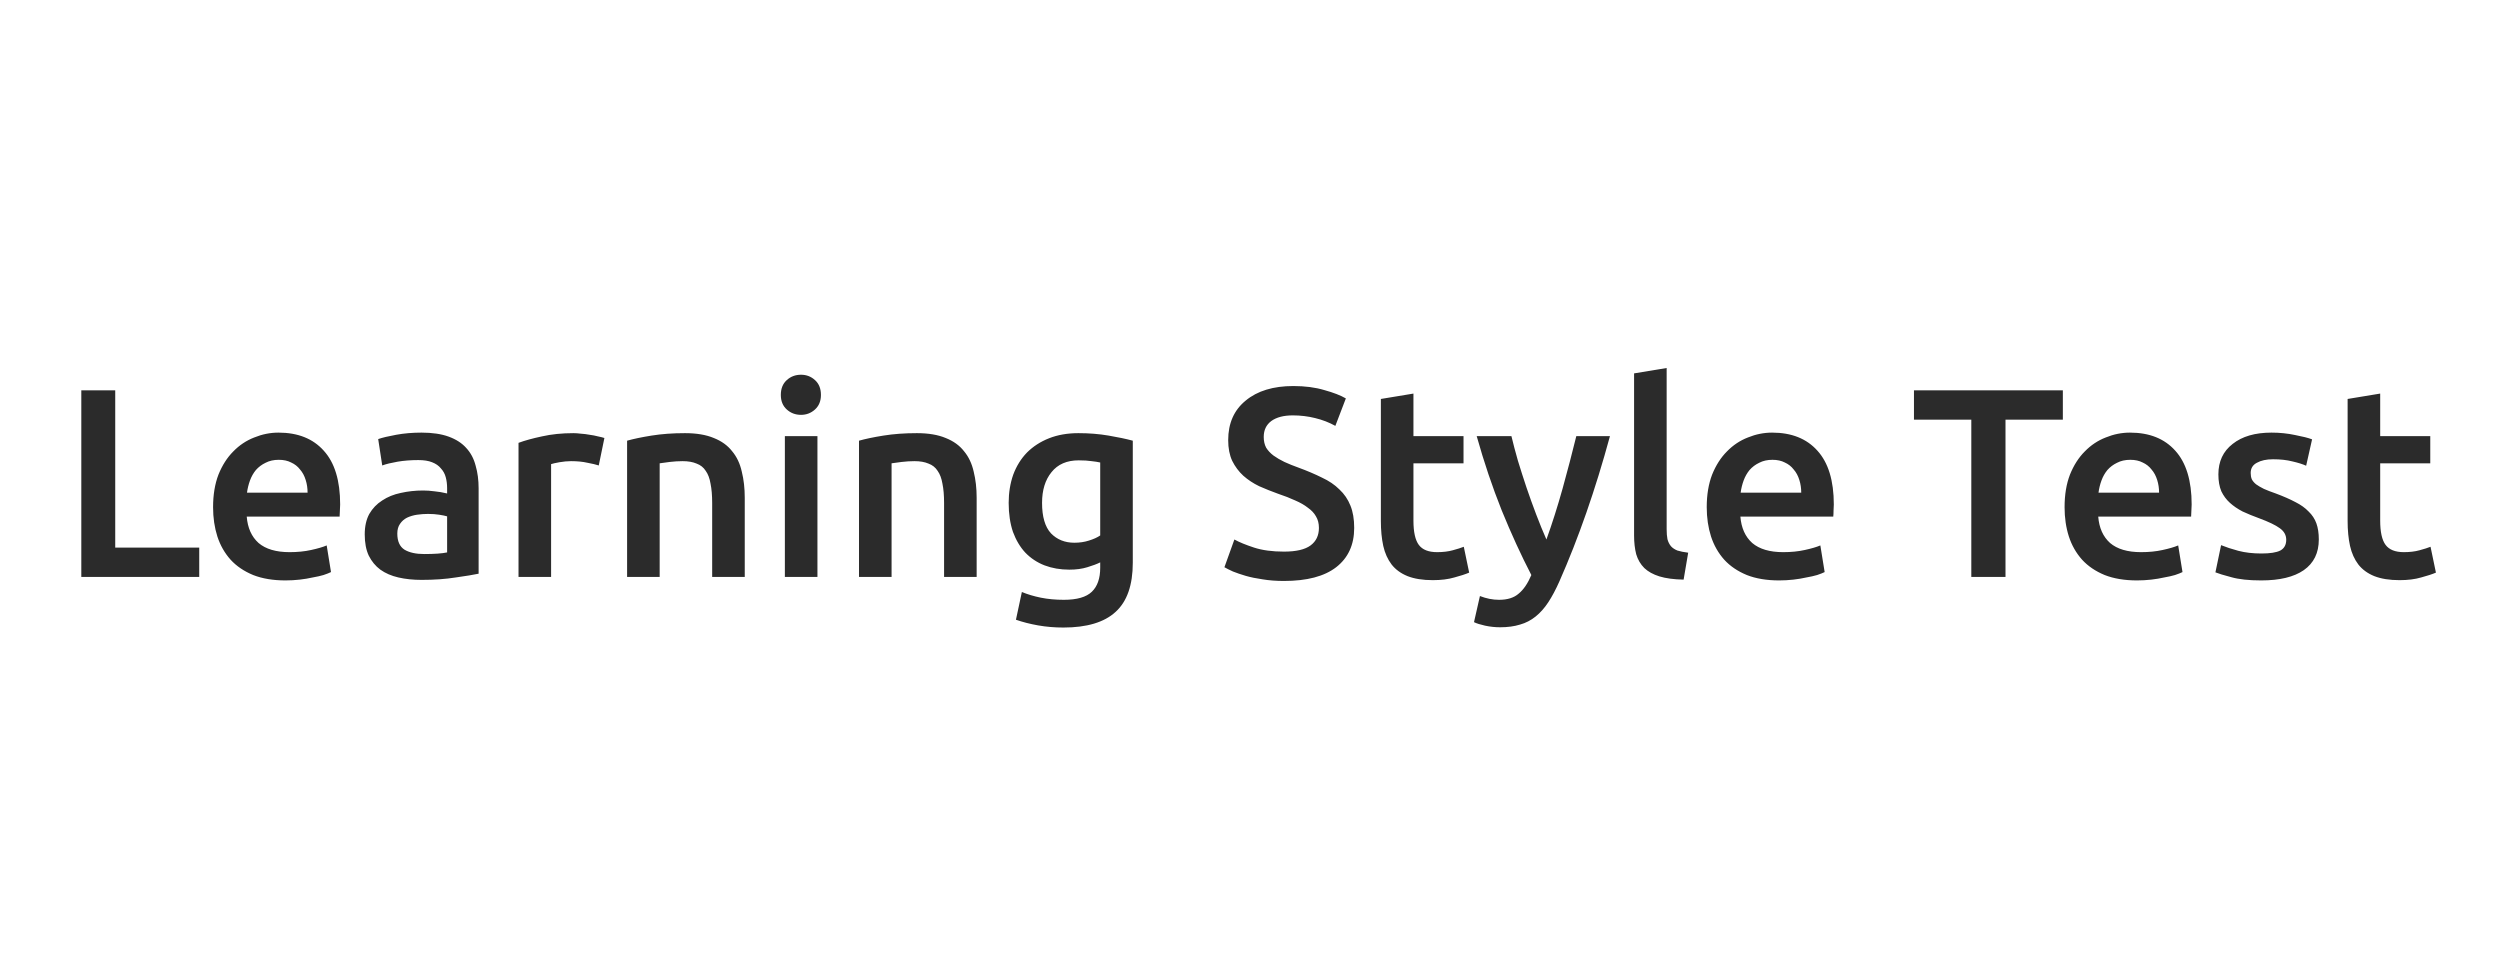 <svg width="130" height="50" viewBox="0 0 130 50" fill="none" xmlns="http://www.w3.org/2000/svg">
<path d="M10.36 28.474V30H4.228V20.298H5.992V28.474H10.36ZM11.08 26.374C11.08 25.73 11.174 25.165 11.36 24.68C11.556 24.195 11.813 23.793 12.13 23.476C12.447 23.149 12.812 22.907 13.222 22.748C13.633 22.58 14.053 22.496 14.482 22.496C15.49 22.496 16.274 22.809 16.834 23.434C17.404 24.059 17.688 24.993 17.688 26.234C17.688 26.327 17.683 26.435 17.674 26.556C17.674 26.668 17.669 26.771 17.66 26.864H12.83C12.877 27.452 13.082 27.909 13.446 28.236C13.819 28.553 14.356 28.712 15.056 28.712C15.467 28.712 15.84 28.675 16.176 28.6C16.521 28.525 16.792 28.446 16.988 28.362L17.212 29.748C17.119 29.795 16.988 29.846 16.82 29.902C16.662 29.949 16.475 29.991 16.26 30.028C16.055 30.075 15.831 30.112 15.588 30.14C15.345 30.168 15.098 30.182 14.846 30.182C14.202 30.182 13.642 30.089 13.166 29.902C12.69 29.706 12.298 29.44 11.99 29.104C11.682 28.759 11.454 28.357 11.304 27.9C11.155 27.433 11.08 26.925 11.08 26.374ZM15.994 25.618C15.994 25.385 15.961 25.165 15.896 24.96C15.831 24.745 15.733 24.563 15.602 24.414C15.481 24.255 15.327 24.134 15.14 24.05C14.963 23.957 14.748 23.91 14.496 23.91C14.235 23.91 14.006 23.961 13.81 24.064C13.614 24.157 13.446 24.283 13.306 24.442C13.175 24.601 13.073 24.783 12.998 24.988C12.924 25.193 12.872 25.403 12.844 25.618H15.994ZM22.06 28.81C22.583 28.81 22.98 28.782 23.25 28.726V26.85C23.157 26.822 23.022 26.794 22.844 26.766C22.667 26.738 22.471 26.724 22.256 26.724C22.07 26.724 21.878 26.738 21.682 26.766C21.496 26.794 21.323 26.845 21.164 26.92C21.015 26.995 20.894 27.102 20.8 27.242C20.707 27.373 20.66 27.541 20.66 27.746C20.66 28.147 20.786 28.427 21.038 28.586C21.29 28.735 21.631 28.81 22.06 28.81ZM21.92 22.496C22.48 22.496 22.952 22.566 23.334 22.706C23.717 22.846 24.02 23.042 24.244 23.294C24.478 23.546 24.641 23.854 24.734 24.218C24.837 24.573 24.888 24.965 24.888 25.394V29.832C24.627 29.888 24.23 29.953 23.698 30.028C23.176 30.112 22.583 30.154 21.92 30.154C21.482 30.154 21.08 30.112 20.716 30.028C20.352 29.944 20.04 29.809 19.778 29.622C19.526 29.435 19.326 29.193 19.176 28.894C19.036 28.595 18.966 28.227 18.966 27.788C18.966 27.368 19.046 27.013 19.204 26.724C19.372 26.435 19.596 26.201 19.876 26.024C20.156 25.837 20.478 25.707 20.842 25.632C21.216 25.548 21.603 25.506 22.004 25.506C22.191 25.506 22.387 25.52 22.592 25.548C22.798 25.567 23.017 25.604 23.25 25.66V25.38C23.25 25.184 23.227 24.997 23.18 24.82C23.134 24.643 23.05 24.489 22.928 24.358C22.816 24.218 22.662 24.111 22.466 24.036C22.28 23.961 22.042 23.924 21.752 23.924C21.36 23.924 21.001 23.952 20.674 24.008C20.348 24.064 20.082 24.129 19.876 24.204L19.666 22.832C19.881 22.757 20.194 22.683 20.604 22.608C21.015 22.533 21.454 22.496 21.92 22.496ZM31.135 24.204C30.995 24.157 30.799 24.111 30.547 24.064C30.304 24.008 30.019 23.98 29.693 23.98C29.506 23.98 29.305 23.999 29.091 24.036C28.885 24.073 28.741 24.106 28.657 24.134V30H26.963V23.028C27.289 22.907 27.695 22.795 28.181 22.692C28.675 22.58 29.221 22.524 29.819 22.524C29.931 22.524 30.061 22.533 30.211 22.552C30.36 22.561 30.509 22.58 30.659 22.608C30.808 22.627 30.953 22.655 31.093 22.692C31.233 22.72 31.345 22.748 31.429 22.776L31.135 24.204ZM32.609 22.916C32.936 22.823 33.361 22.734 33.883 22.65C34.406 22.566 34.985 22.524 35.619 22.524C36.217 22.524 36.716 22.608 37.117 22.776C37.519 22.935 37.836 23.163 38.069 23.462C38.312 23.751 38.48 24.106 38.573 24.526C38.676 24.937 38.727 25.389 38.727 25.884V30H37.033V26.15C37.033 25.758 37.005 25.427 36.949 25.156C36.903 24.876 36.819 24.652 36.697 24.484C36.585 24.307 36.427 24.181 36.221 24.106C36.025 24.022 35.783 23.98 35.493 23.98C35.279 23.98 35.055 23.994 34.821 24.022C34.588 24.05 34.415 24.073 34.303 24.092V30H32.609V22.916ZM42.507 30H40.813V22.678H42.507V30ZM42.689 20.536C42.689 20.853 42.586 21.105 42.381 21.292C42.175 21.479 41.933 21.572 41.653 21.572C41.363 21.572 41.116 21.479 40.911 21.292C40.705 21.105 40.603 20.853 40.603 20.536C40.603 20.209 40.705 19.953 40.911 19.766C41.116 19.579 41.363 19.486 41.653 19.486C41.933 19.486 42.175 19.579 42.381 19.766C42.586 19.953 42.689 20.209 42.689 20.536ZM44.668 22.916C44.995 22.823 45.419 22.734 45.942 22.65C46.465 22.566 47.043 22.524 47.678 22.524C48.275 22.524 48.775 22.608 49.176 22.776C49.577 22.935 49.895 23.163 50.128 23.462C50.37 23.751 50.538 24.106 50.632 24.526C50.734 24.937 50.786 25.389 50.786 25.884V30H49.092V26.15C49.092 25.758 49.064 25.427 49.008 25.156C48.961 24.876 48.877 24.652 48.756 24.484C48.644 24.307 48.485 24.181 48.28 24.106C48.084 24.022 47.841 23.98 47.552 23.98C47.337 23.98 47.113 23.994 46.88 24.022C46.647 24.05 46.474 24.073 46.362 24.092V30H44.668V22.916ZM54.187 26.15C54.187 26.869 54.341 27.396 54.649 27.732C54.967 28.059 55.373 28.222 55.867 28.222C56.138 28.222 56.39 28.185 56.623 28.11C56.866 28.035 57.062 27.947 57.211 27.844V24.05C57.09 24.022 56.941 23.999 56.763 23.98C56.586 23.952 56.362 23.938 56.091 23.938C55.475 23.938 55.004 24.143 54.677 24.554C54.351 24.955 54.187 25.487 54.187 26.15ZM58.905 29.258C58.905 30.425 58.607 31.279 58.009 31.82C57.421 32.361 56.516 32.632 55.293 32.632C54.845 32.632 54.407 32.595 53.977 32.52C53.557 32.445 53.175 32.347 52.829 32.226L53.137 30.784C53.427 30.905 53.753 31.003 54.117 31.078C54.491 31.153 54.892 31.19 55.321 31.19C56.003 31.19 56.488 31.05 56.777 30.77C57.067 30.49 57.211 30.075 57.211 29.524V29.244C57.043 29.328 56.819 29.412 56.539 29.496C56.269 29.58 55.956 29.622 55.601 29.622C55.135 29.622 54.705 29.547 54.313 29.398C53.931 29.249 53.599 29.029 53.319 28.74C53.049 28.451 52.834 28.091 52.675 27.662C52.526 27.223 52.451 26.719 52.451 26.15C52.451 25.618 52.531 25.128 52.689 24.68C52.857 24.232 53.095 23.849 53.403 23.532C53.721 23.215 54.103 22.967 54.551 22.79C54.999 22.613 55.508 22.524 56.077 22.524C56.628 22.524 57.151 22.566 57.645 22.65C58.14 22.734 58.56 22.823 58.905 22.916V29.258ZM66.764 28.684C67.399 28.684 67.861 28.577 68.15 28.362C68.439 28.147 68.584 27.844 68.584 27.452C68.584 27.219 68.533 27.018 68.43 26.85C68.337 26.682 68.197 26.533 68.01 26.402C67.833 26.262 67.613 26.136 67.352 26.024C67.091 25.903 66.792 25.786 66.456 25.674C66.12 25.553 65.793 25.422 65.476 25.282C65.168 25.133 64.893 24.951 64.65 24.736C64.417 24.521 64.225 24.265 64.076 23.966C63.936 23.667 63.866 23.308 63.866 22.888C63.866 22.011 64.169 21.325 64.776 20.83C65.383 20.326 66.209 20.074 67.254 20.074C67.861 20.074 68.397 20.144 68.864 20.284C69.34 20.415 69.713 20.559 69.984 20.718L69.438 22.146C69.121 21.969 68.771 21.833 68.388 21.74C68.015 21.647 67.627 21.6 67.226 21.6C66.75 21.6 66.377 21.698 66.106 21.894C65.845 22.09 65.714 22.365 65.714 22.72C65.714 22.935 65.756 23.121 65.84 23.28C65.933 23.429 66.059 23.565 66.218 23.686C66.386 23.807 66.577 23.919 66.792 24.022C67.016 24.125 67.259 24.223 67.52 24.316C67.977 24.484 68.383 24.657 68.738 24.834C69.102 25.002 69.405 25.207 69.648 25.45C69.9 25.683 70.091 25.963 70.222 26.29C70.353 26.607 70.418 26.995 70.418 27.452C70.418 28.329 70.105 29.011 69.48 29.496C68.864 29.972 67.959 30.21 66.764 30.21C66.363 30.21 65.994 30.182 65.658 30.126C65.331 30.079 65.037 30.019 64.776 29.944C64.524 29.869 64.305 29.795 64.118 29.72C63.931 29.636 63.782 29.561 63.67 29.496L64.188 28.054C64.44 28.194 64.781 28.334 65.21 28.474C65.639 28.614 66.157 28.684 66.764 28.684ZM71.805 20.746L73.499 20.466V22.678H76.103V24.092H73.499V27.074C73.499 27.662 73.592 28.082 73.778 28.334C73.965 28.586 74.282 28.712 74.731 28.712C75.038 28.712 75.309 28.679 75.543 28.614C75.785 28.549 75.977 28.488 76.117 28.432L76.397 29.776C76.201 29.86 75.944 29.944 75.626 30.028C75.309 30.121 74.936 30.168 74.507 30.168C73.984 30.168 73.545 30.098 73.191 29.958C72.845 29.818 72.57 29.617 72.365 29.356C72.159 29.085 72.014 28.763 71.93 28.39C71.847 28.007 71.805 27.573 71.805 27.088V20.746ZM83.718 22.678C82.962 25.459 82.085 27.979 81.086 30.238C80.899 30.658 80.708 31.017 80.512 31.316C80.316 31.615 80.097 31.862 79.854 32.058C79.611 32.254 79.341 32.394 79.042 32.478C78.743 32.571 78.398 32.618 78.006 32.618C77.745 32.618 77.483 32.59 77.222 32.534C76.97 32.478 76.779 32.417 76.648 32.352L76.956 30.994C77.292 31.125 77.623 31.19 77.95 31.19C78.389 31.19 78.729 31.083 78.972 30.868C79.224 30.663 79.443 30.341 79.63 29.902C79.098 28.875 78.585 27.755 78.09 26.542C77.605 25.329 77.171 24.041 76.788 22.678H78.594C78.687 23.07 78.799 23.495 78.93 23.952C79.07 24.409 79.219 24.876 79.378 25.352C79.537 25.819 79.705 26.285 79.882 26.752C80.059 27.219 80.237 27.653 80.414 28.054C80.713 27.223 80.993 26.341 81.254 25.408C81.515 24.465 81.753 23.555 81.968 22.678H83.718ZM87.548 30.14C87.044 30.131 86.624 30.075 86.288 29.972C85.961 29.869 85.7 29.725 85.504 29.538C85.308 29.342 85.168 29.104 85.084 28.824C85.009 28.535 84.972 28.208 84.972 27.844V19.416L86.666 19.136V27.522C86.666 27.727 86.68 27.9 86.708 28.04C86.745 28.18 86.806 28.301 86.89 28.404C86.974 28.497 87.086 28.572 87.226 28.628C87.375 28.675 87.562 28.712 87.786 28.74L87.548 30.14ZM88.75 26.374C88.75 25.73 88.844 25.165 89.03 24.68C89.226 24.195 89.483 23.793 89.8 23.476C90.118 23.149 90.481 22.907 90.892 22.748C91.303 22.58 91.723 22.496 92.152 22.496C93.16 22.496 93.944 22.809 94.504 23.434C95.073 24.059 95.358 24.993 95.358 26.234C95.358 26.327 95.353 26.435 95.344 26.556C95.344 26.668 95.34 26.771 95.33 26.864H90.5C90.547 27.452 90.752 27.909 91.116 28.236C91.49 28.553 92.026 28.712 92.726 28.712C93.137 28.712 93.51 28.675 93.846 28.6C94.192 28.525 94.462 28.446 94.658 28.362L94.882 29.748C94.789 29.795 94.658 29.846 94.49 29.902C94.332 29.949 94.145 29.991 93.93 30.028C93.725 30.075 93.501 30.112 93.258 30.14C93.016 30.168 92.768 30.182 92.516 30.182C91.872 30.182 91.312 30.089 90.836 29.902C90.36 29.706 89.968 29.44 89.66 29.104C89.352 28.759 89.124 28.357 88.974 27.9C88.825 27.433 88.75 26.925 88.75 26.374ZM93.664 25.618C93.664 25.385 93.632 25.165 93.566 24.96C93.501 24.745 93.403 24.563 93.272 24.414C93.151 24.255 92.997 24.134 92.81 24.05C92.633 23.957 92.418 23.91 92.166 23.91C91.905 23.91 91.676 23.961 91.48 24.064C91.284 24.157 91.116 24.283 90.976 24.442C90.846 24.601 90.743 24.783 90.668 24.988C90.594 25.193 90.542 25.403 90.514 25.618H93.664ZM107.268 20.298V21.824H104.286V30H102.508V21.824H99.526V20.298H107.268ZM107.358 26.374C107.358 25.73 107.451 25.165 107.638 24.68C107.834 24.195 108.09 23.793 108.408 23.476C108.725 23.149 109.089 22.907 109.5 22.748C109.91 22.58 110.33 22.496 110.76 22.496C111.768 22.496 112.552 22.809 113.112 23.434C113.681 24.059 113.966 24.993 113.966 26.234C113.966 26.327 113.961 26.435 113.952 26.556C113.952 26.668 113.947 26.771 113.938 26.864H109.108C109.154 27.452 109.36 27.909 109.724 28.236C110.097 28.553 110.634 28.712 111.334 28.712C111.744 28.712 112.118 28.675 112.454 28.6C112.799 28.525 113.07 28.446 113.266 28.362L113.49 29.748C113.396 29.795 113.266 29.846 113.098 29.902C112.939 29.949 112.752 29.991 112.538 30.028C112.332 30.075 112.108 30.112 111.866 30.14C111.623 30.168 111.376 30.182 111.124 30.182C110.48 30.182 109.92 30.089 109.444 29.902C108.968 29.706 108.576 29.44 108.268 29.104C107.96 28.759 107.731 28.357 107.582 27.9C107.432 27.433 107.358 26.925 107.358 26.374ZM112.272 25.618C112.272 25.385 112.239 25.165 112.174 24.96C112.108 24.745 112.01 24.563 111.88 24.414C111.758 24.255 111.604 24.134 111.418 24.05C111.24 23.957 111.026 23.91 110.774 23.91C110.512 23.91 110.284 23.961 110.088 24.064C109.892 24.157 109.724 24.283 109.584 24.442C109.453 24.601 109.35 24.783 109.276 24.988C109.201 25.193 109.15 25.403 109.122 25.618H112.272ZM117.596 28.782C118.044 28.782 118.37 28.731 118.576 28.628C118.781 28.516 118.884 28.329 118.884 28.068C118.884 27.825 118.772 27.625 118.548 27.466C118.333 27.307 117.974 27.135 117.47 26.948C117.162 26.836 116.877 26.719 116.616 26.598C116.364 26.467 116.144 26.318 115.958 26.15C115.771 25.982 115.622 25.781 115.51 25.548C115.407 25.305 115.356 25.011 115.356 24.666C115.356 23.994 115.603 23.467 116.098 23.084C116.592 22.692 117.264 22.496 118.114 22.496C118.543 22.496 118.954 22.538 119.346 22.622C119.738 22.697 120.032 22.771 120.228 22.846L119.92 24.218C119.733 24.134 119.495 24.059 119.206 23.994C118.916 23.919 118.58 23.882 118.198 23.882C117.852 23.882 117.572 23.943 117.358 24.064C117.143 24.176 117.036 24.353 117.036 24.596C117.036 24.717 117.054 24.825 117.092 24.918C117.138 25.011 117.213 25.1 117.316 25.184C117.418 25.259 117.554 25.338 117.722 25.422C117.89 25.497 118.095 25.576 118.338 25.66C118.739 25.809 119.08 25.959 119.36 26.108C119.64 26.248 119.868 26.411 120.046 26.598C120.232 26.775 120.368 26.981 120.452 27.214C120.536 27.447 120.578 27.727 120.578 28.054C120.578 28.754 120.316 29.286 119.794 29.65C119.28 30.005 118.543 30.182 117.582 30.182C116.938 30.182 116.42 30.126 116.028 30.014C115.636 29.911 115.36 29.827 115.202 29.762L115.496 28.348C115.748 28.451 116.046 28.549 116.392 28.642C116.746 28.735 117.148 28.782 117.596 28.782ZM122.076 20.746L123.77 20.466V22.678H126.374V24.092H123.77V27.074C123.77 27.662 123.863 28.082 124.05 28.334C124.237 28.586 124.554 28.712 125.002 28.712C125.31 28.712 125.581 28.679 125.814 28.614C126.057 28.549 126.248 28.488 126.388 28.432L126.668 29.776C126.472 29.86 126.215 29.944 125.898 30.028C125.581 30.121 125.207 30.168 124.778 30.168C124.255 30.168 123.817 30.098 123.462 29.958C123.117 29.818 122.841 29.617 122.636 29.356C122.431 29.085 122.286 28.763 122.202 28.39C122.118 28.007 122.076 27.573 122.076 27.088V20.746Z" fill="#2B2B2B"/>
</svg>
